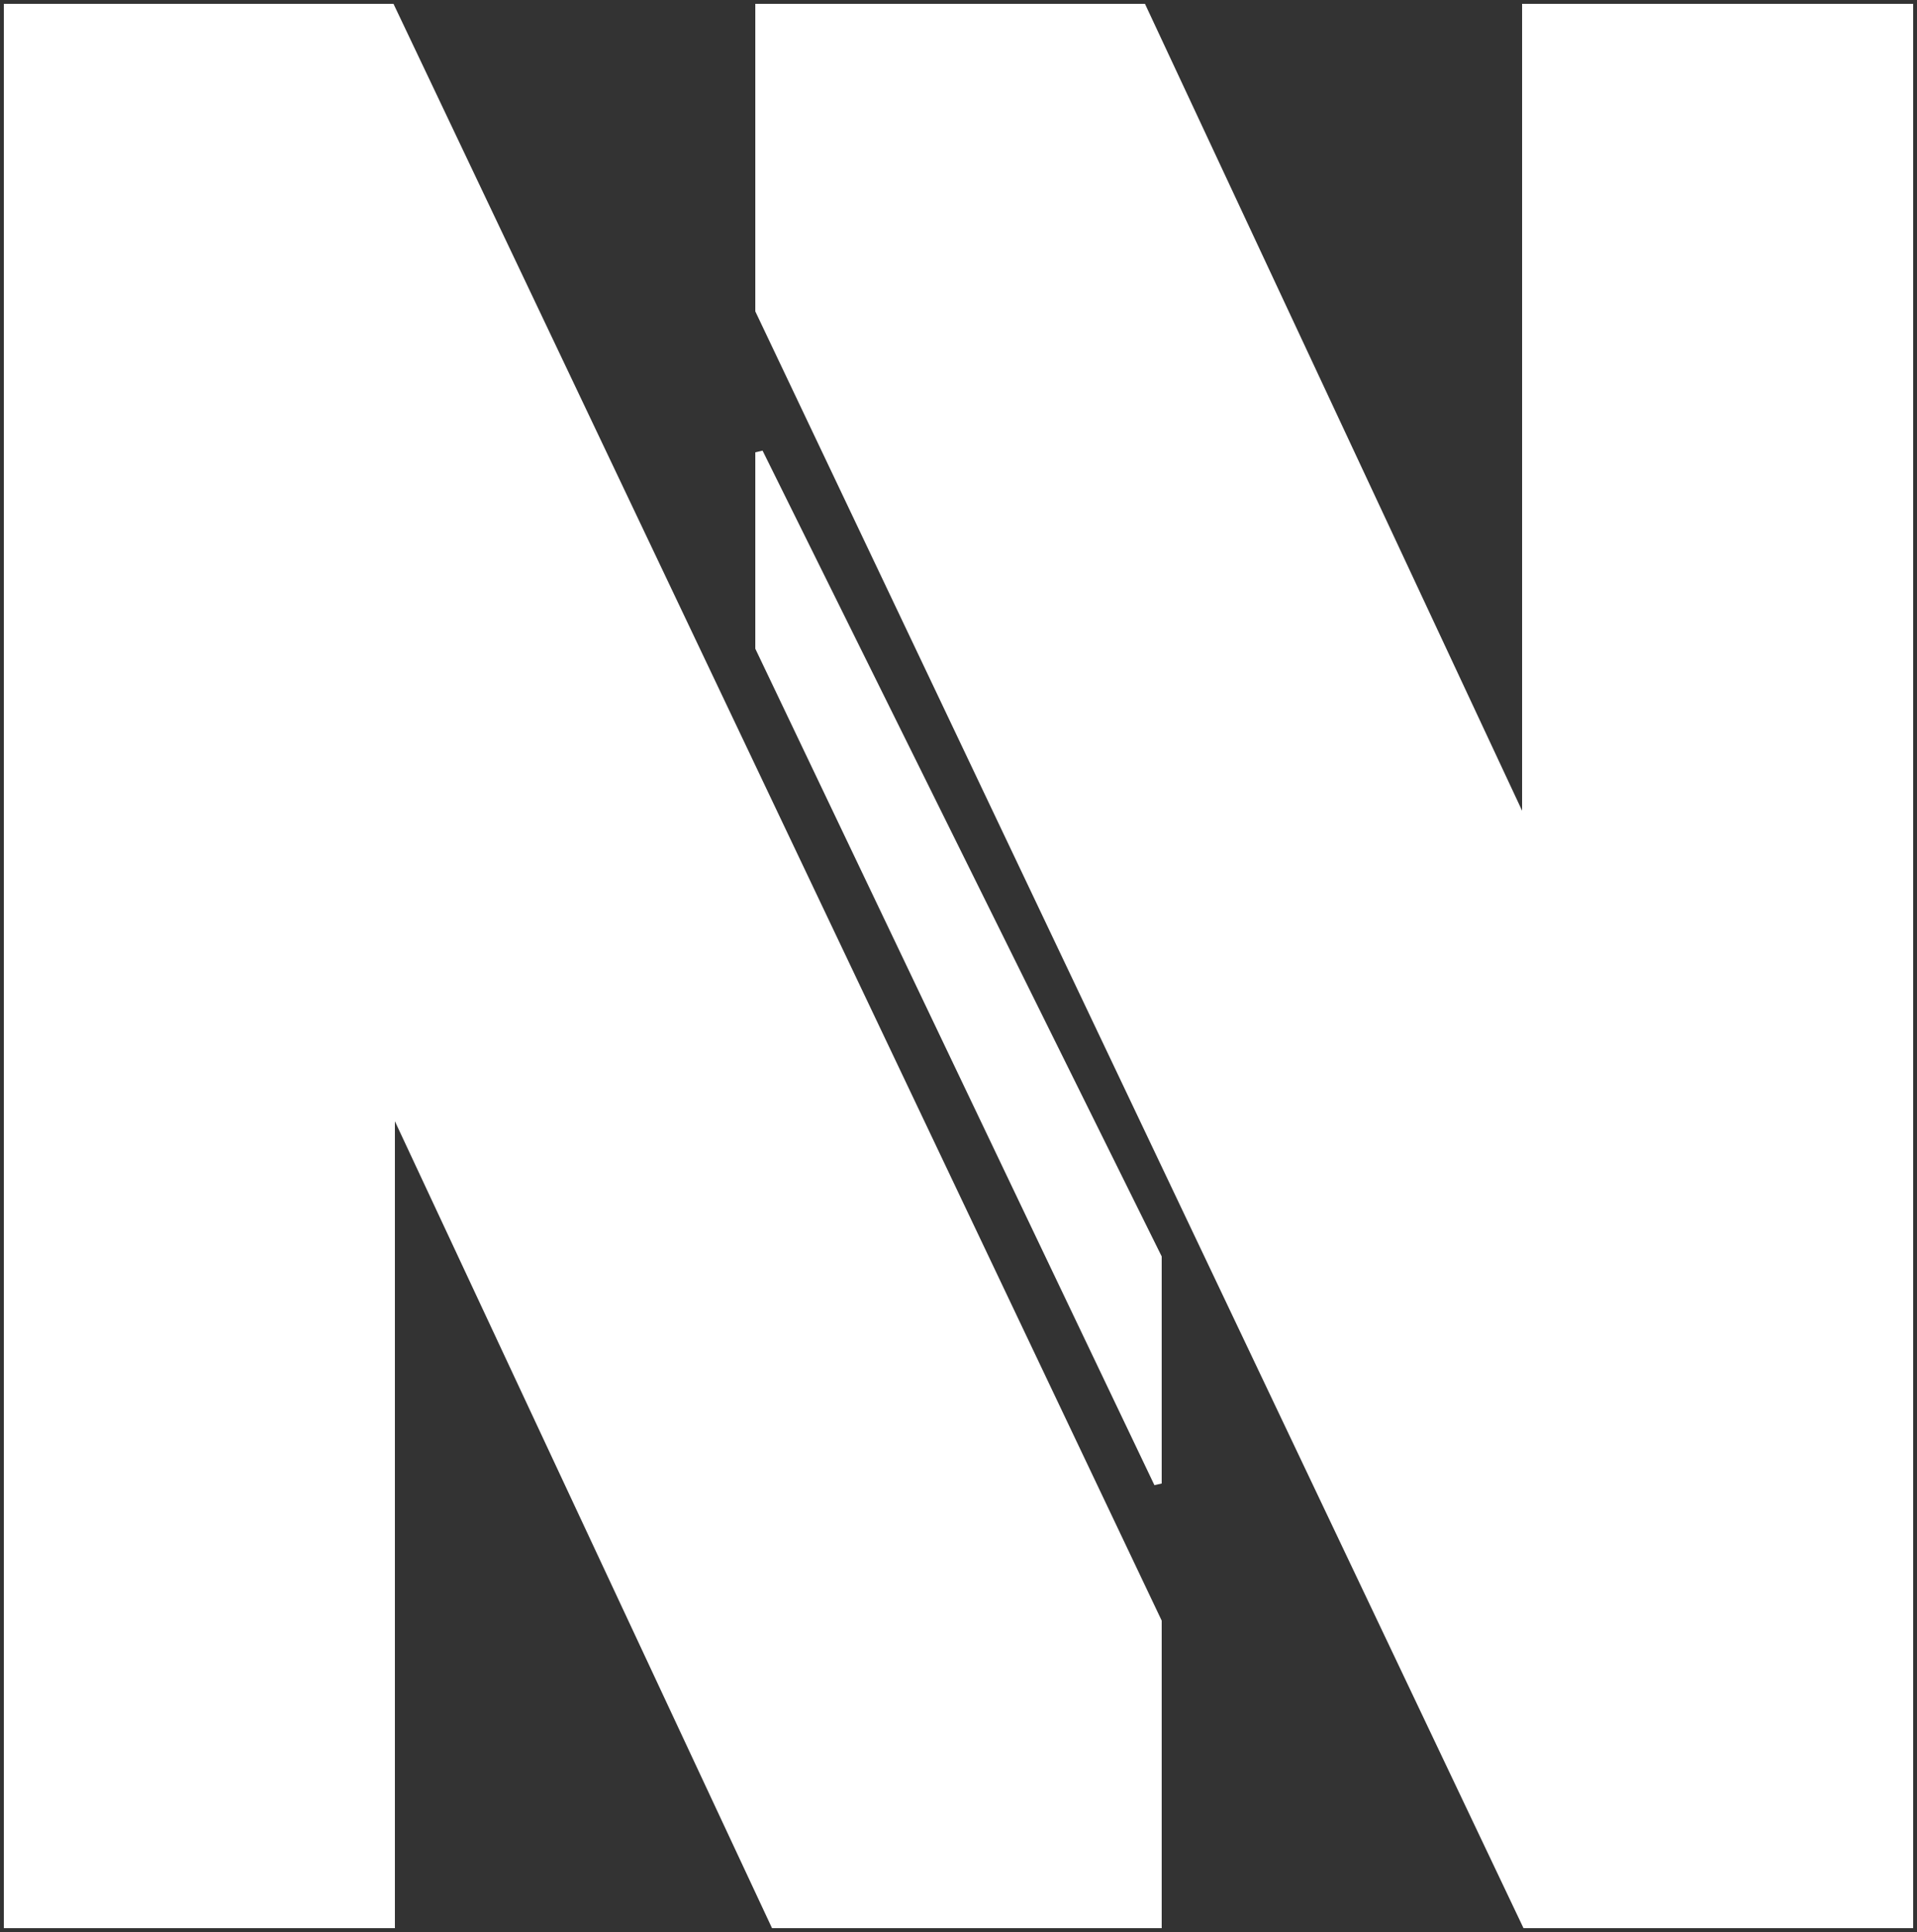 <svg width="250" height="252" viewBox="0 0 250 252" fill="none" xmlns="http://www.w3.org/2000/svg">
<rect x="0" y="0" width="250" height="252" fill="#333333" stroke="none"/>
<g id="LogoVector">
<path d="M249 1H199V108L149 1H99V40.5L199 251H249V1Z" fill="white"/>
<path d="M1 251H51V144L101 251H151V211.5L51 1H1L1 251Z" fill="white"/>
<path d="M151 164L99 59V84.5L151 193.5V164Z" fill="white"/>
<path d="M249 1H199V108L149 1H99V40.5L199 251H249V1Z" stroke="white"/>
<path d="M1 251H51V144L101 251H151V211.5L51 1H1L1 251Z" stroke="white"/>
<path d="M151 164L99 59V84.5L151 193.5V164Z" stroke="white"/>
</g>
</svg>
